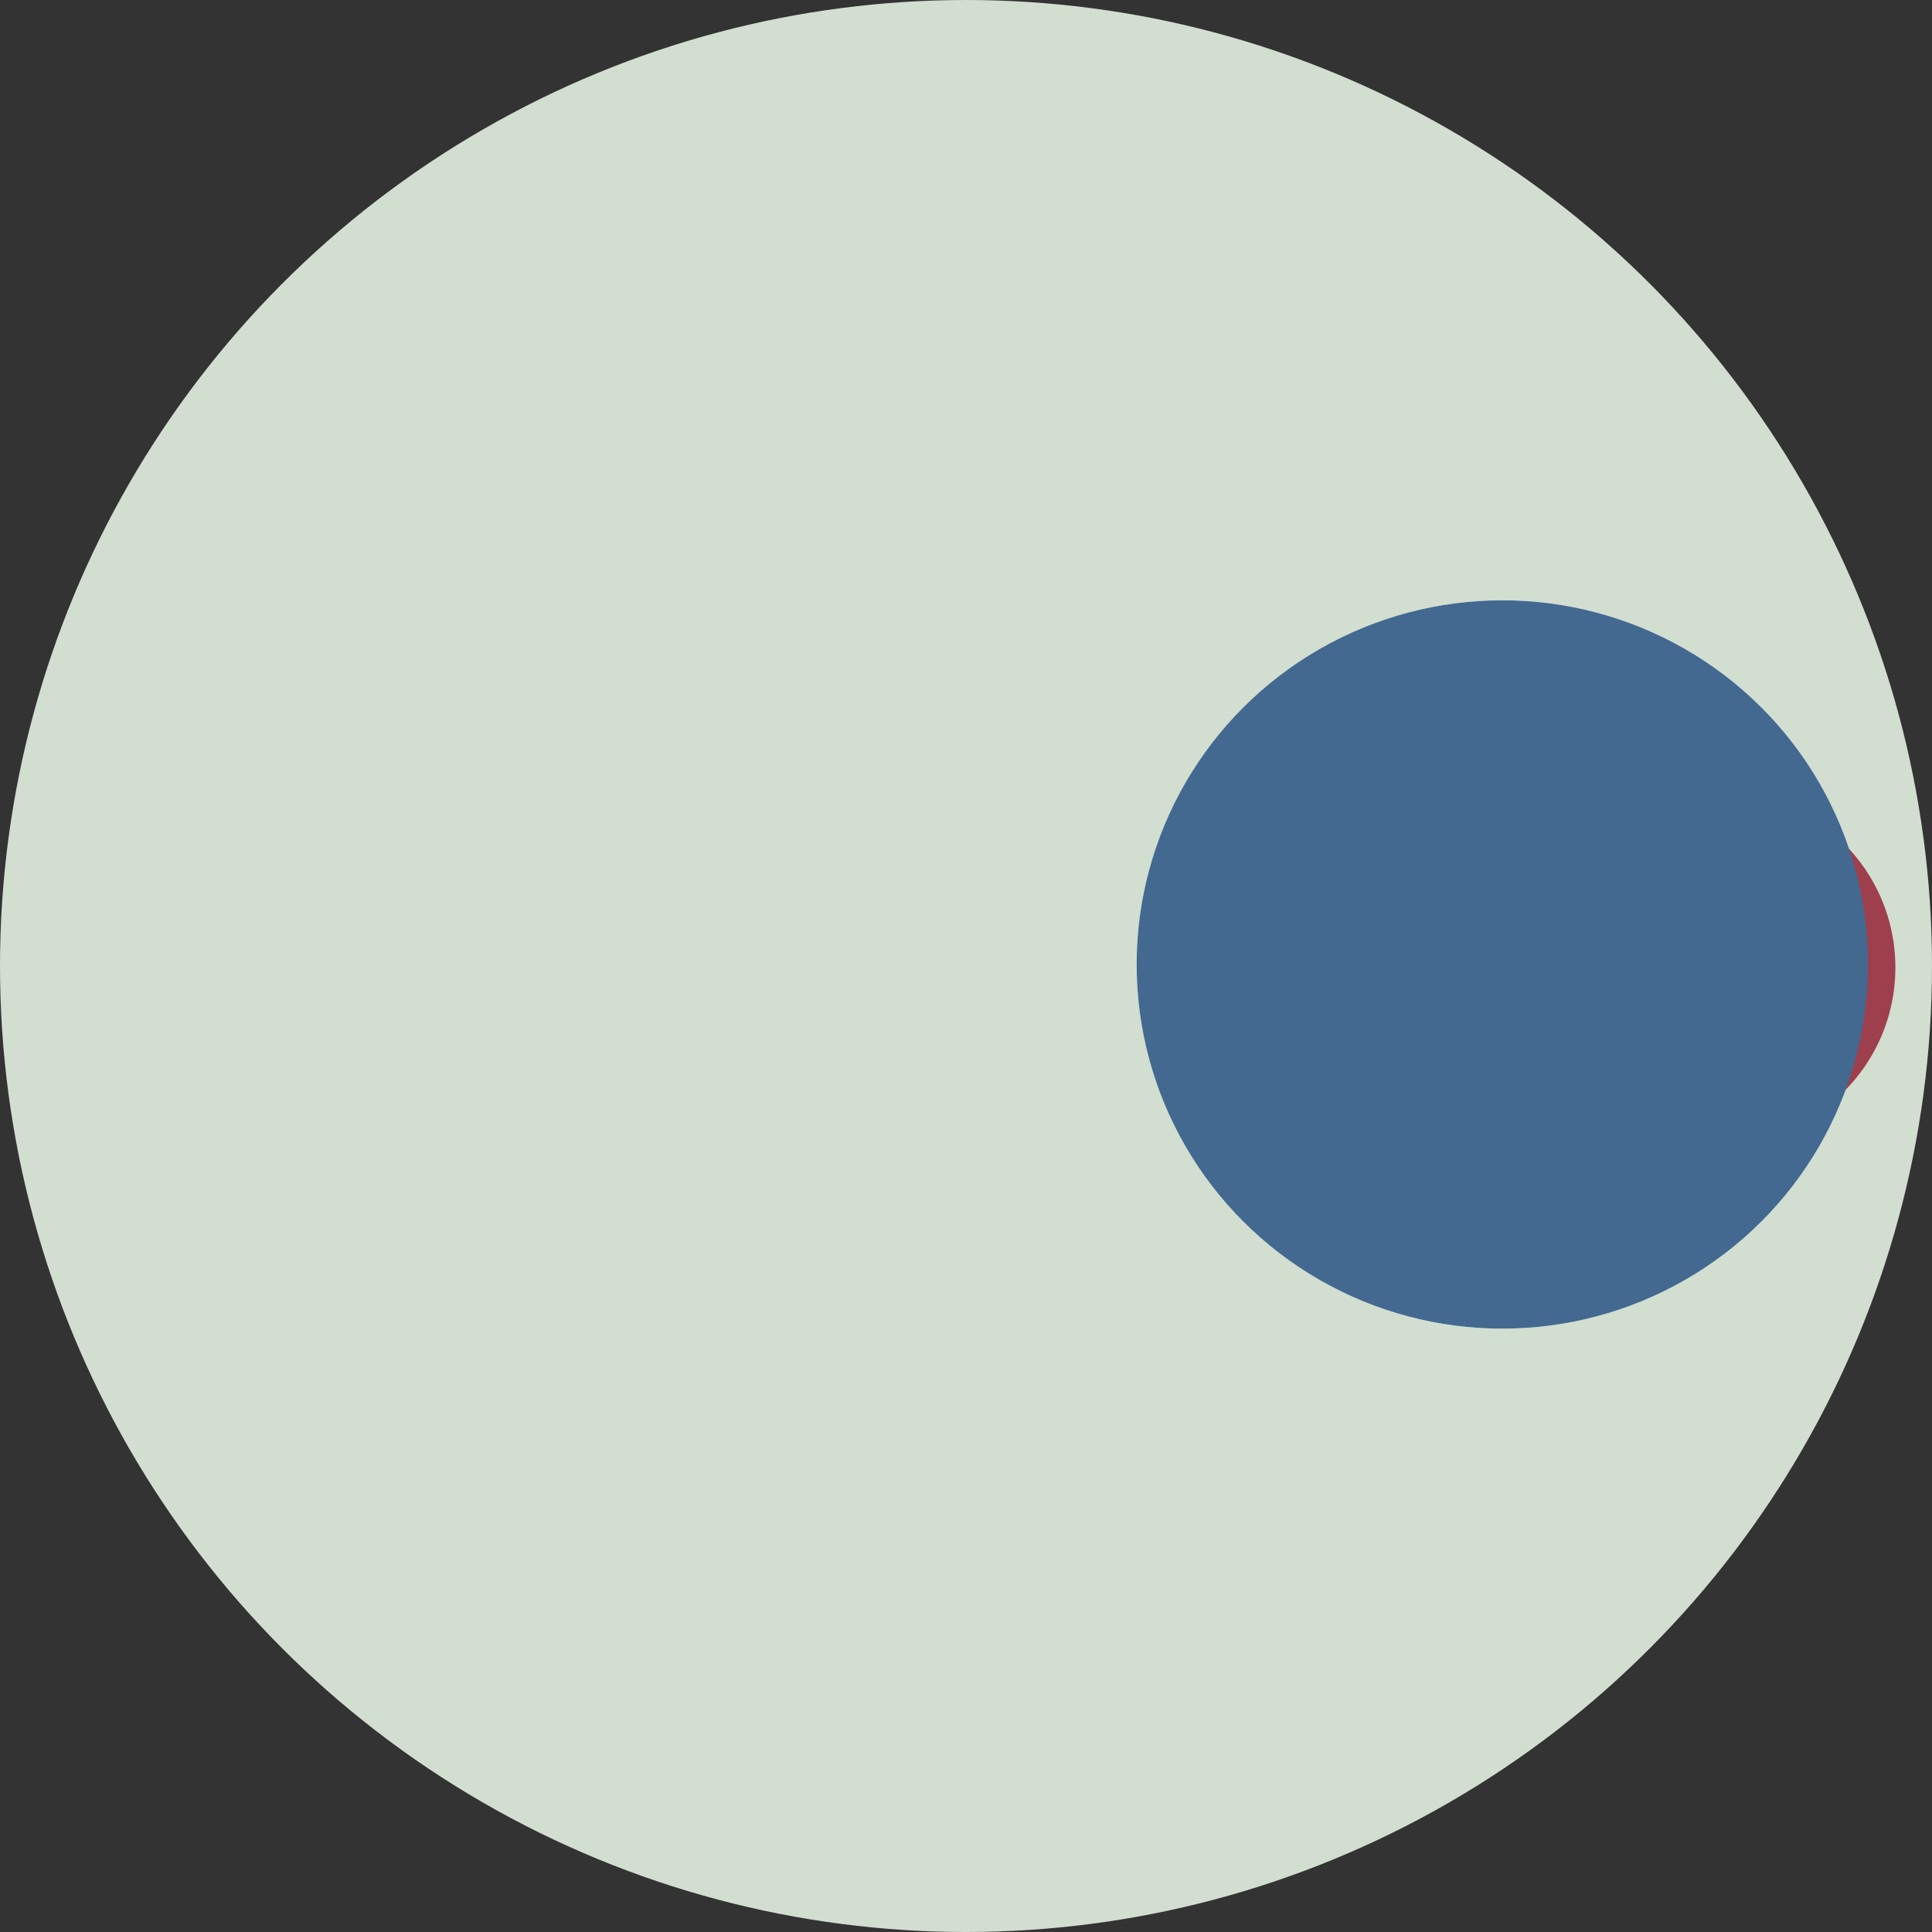<svg xmlns="http://www.w3.org/2000/svg" width="634" height="634" fill="none" viewBox="0 0 634 634"><rect x="0" y="0" width="634" height="634" fill="#333333" stroke="none"/><circle cx="317" cy="317" r="317" fill="#d1ded0"/><circle cx="564.5" cy="317.5" r="57.5" fill="#fff"/><ellipse cx="493" cy="316.5" fill="#fff" rx="120" ry="119.5"/><circle cx="564.5" cy="317.5" r="57.5" fill="#9d3f4d" style="mix-blend-mode:multiply"/><ellipse cx="493" cy="316.5" fill="#436990" rx="120" ry="119.5" style="mix-blend-mode:multiply"/></svg>